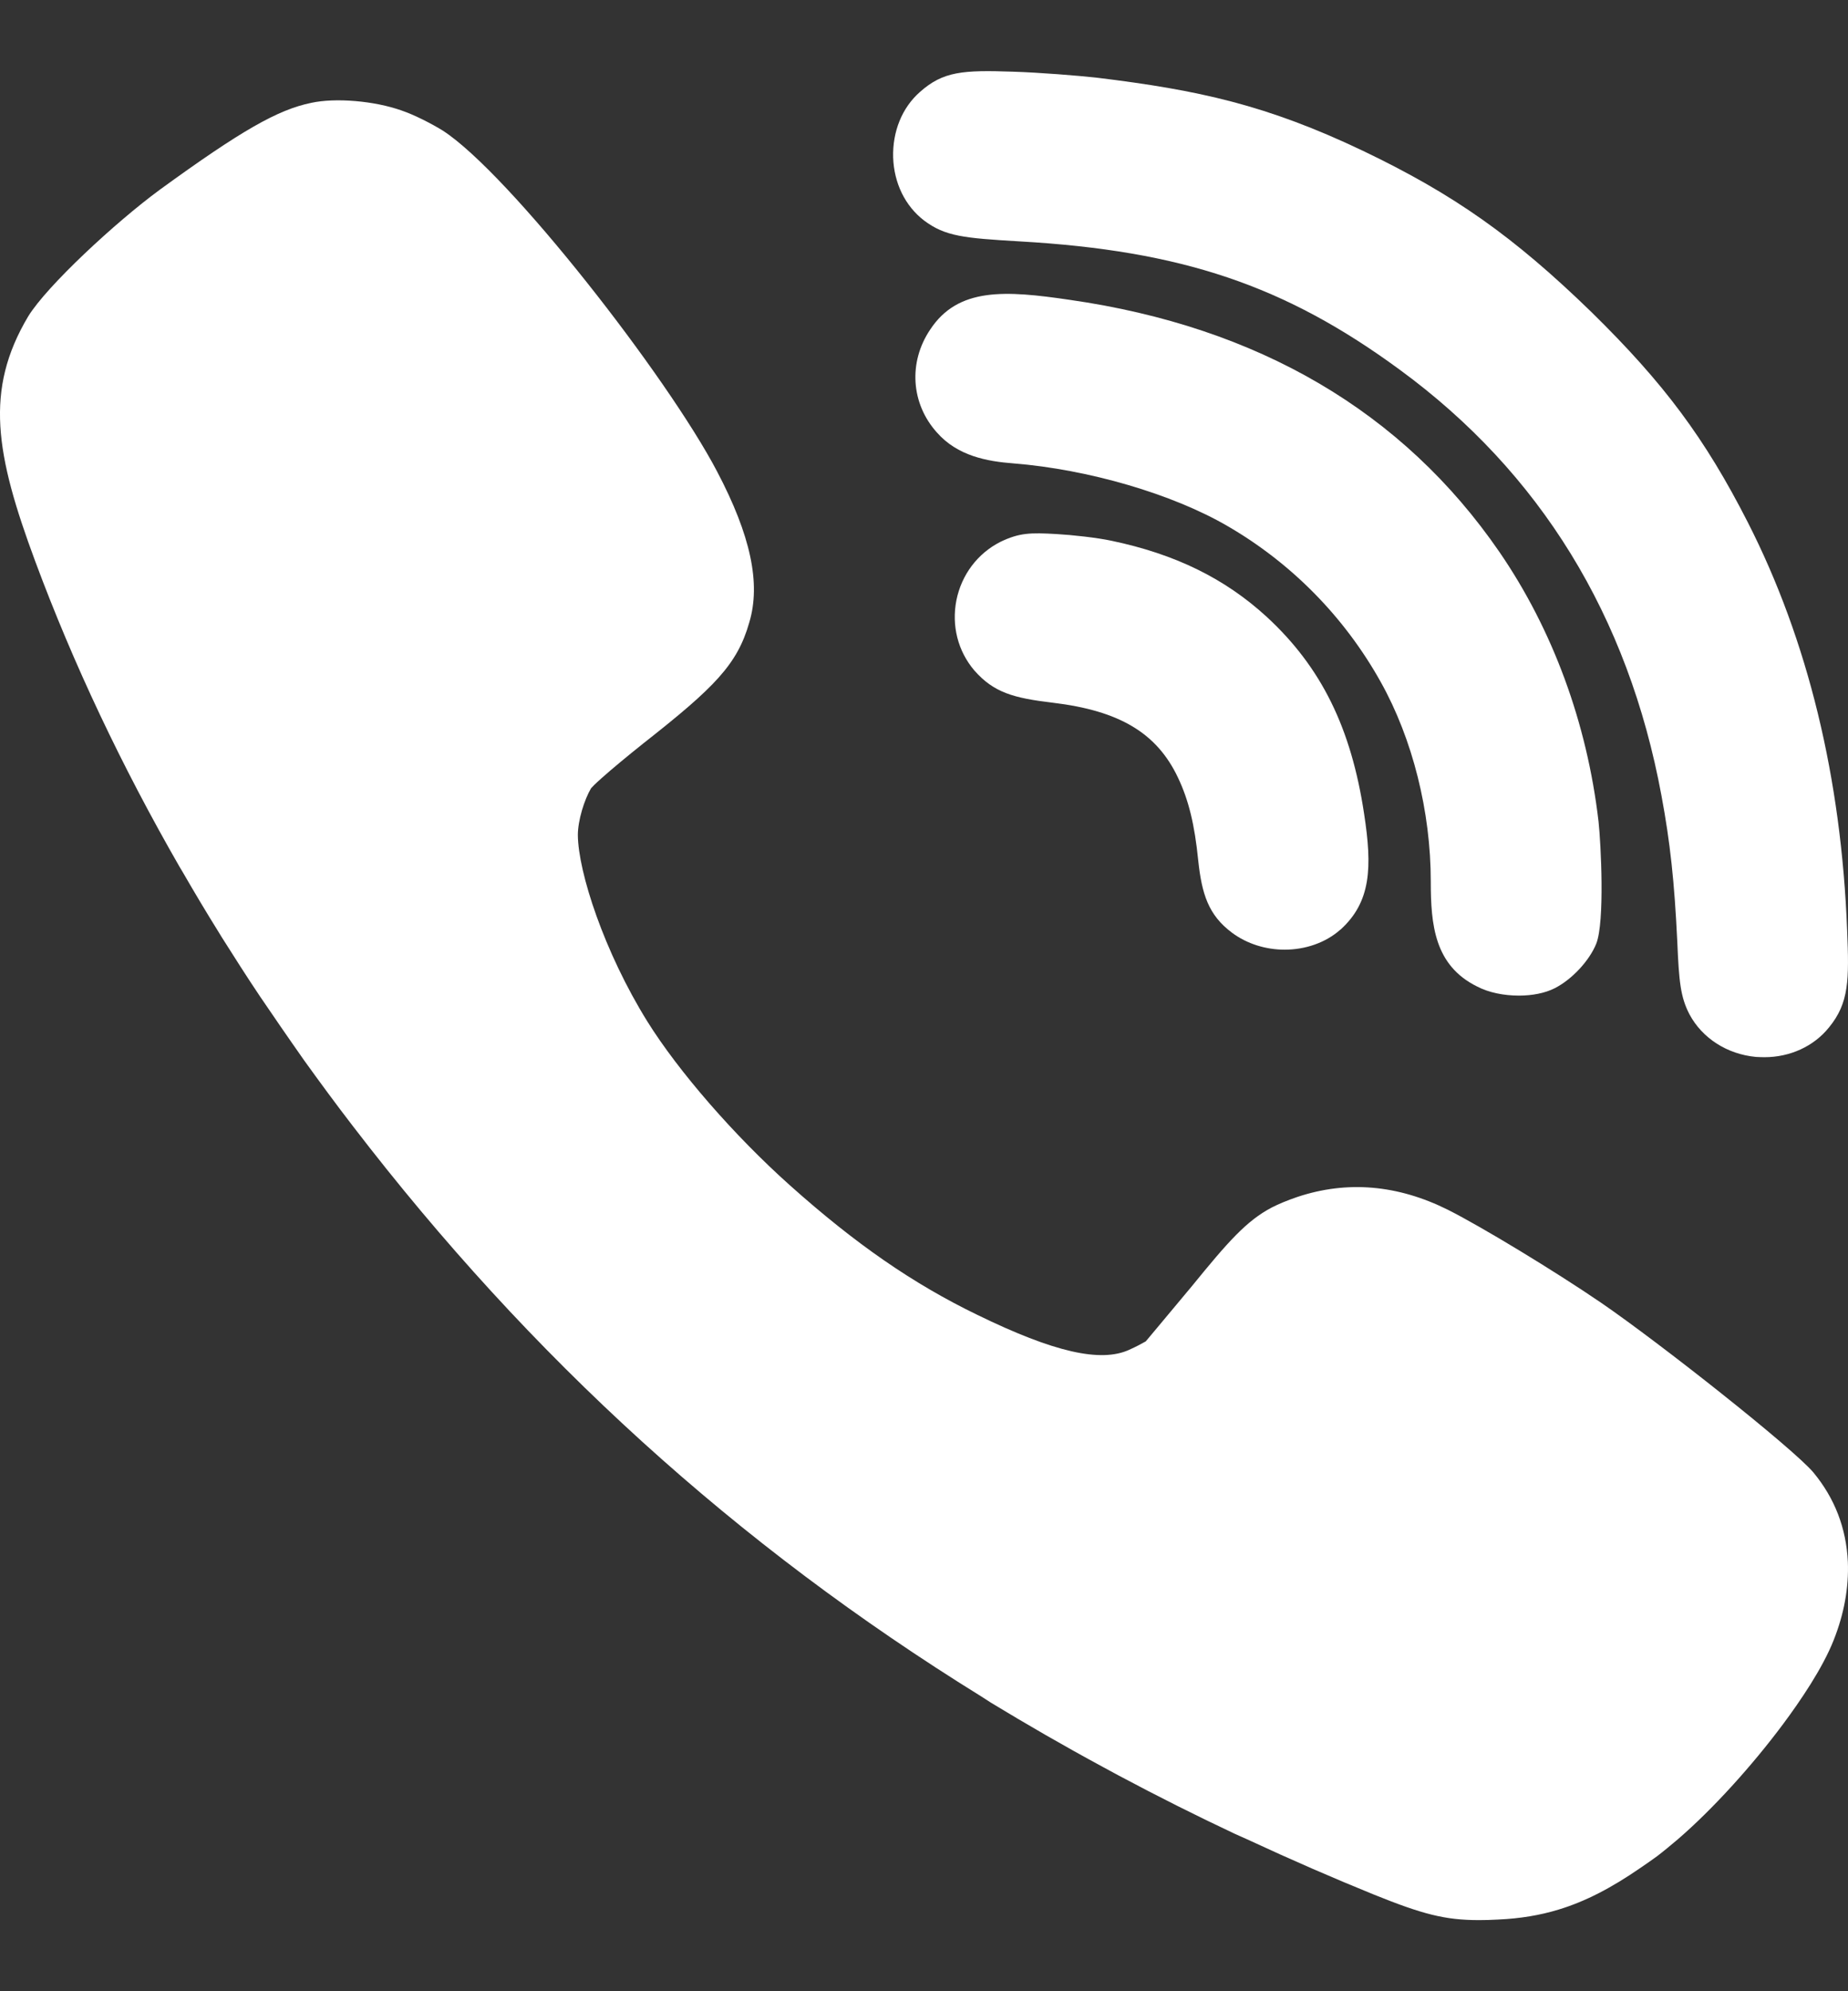 <?xml version="1.0" encoding="UTF-8"?> <svg xmlns="http://www.w3.org/2000/svg" width="13" height="14" viewBox="0 0 13 14" fill="none"><rect x="0" y="0" width="13" height="14" fill="#333333" stroke="none"/> <path d="M6.5 1.55C6.649 1.662 6.78 1.674 7.17 1.697C8.314 1.762 9.039 2.007 9.846 2.599C10.834 3.322 11.454 4.329 11.688 5.595C11.749 5.922 11.779 6.2 11.799 6.619C11.811 6.9 11.821 7.009 11.885 7.132C11.975 7.3 12.15 7.412 12.352 7.431C12.372 7.432 12.392 7.433 12.412 7.433C12.592 7.433 12.759 7.357 12.866 7.224C13.008 7.051 13.008 6.89 12.994 6.543C12.953 5.468 12.718 4.502 12.295 3.672C11.994 3.082 11.706 2.695 11.195 2.194C10.649 1.664 10.229 1.367 9.587 1.06C8.907 0.736 8.426 0.633 7.722 0.547C7.58 0.531 7.312 0.51 7.127 0.504C6.773 0.492 6.635 0.501 6.471 0.647C6.346 0.757 6.278 0.924 6.283 1.107C6.289 1.287 6.367 1.448 6.5 1.55Z" fill="white"></path> <path d="M10.065 6.198C10.065 6.502 10.091 6.788 10.391 6.936C10.473 6.979 10.58 7 10.685 7C10.778 7 10.868 6.983 10.937 6.948C11.059 6.886 11.181 6.754 11.229 6.635C11.29 6.481 11.262 5.931 11.245 5.775C11.164 5.081 10.922 4.426 10.548 3.881C9.869 2.894 8.851 2.298 7.524 2.108C7.074 2.042 6.74 2.018 6.543 2.318C6.389 2.547 6.408 2.838 6.591 3.041C6.736 3.206 6.944 3.244 7.129 3.258C7.656 3.3 8.247 3.473 8.634 3.698L8.634 3.698C9.085 3.959 9.458 4.338 9.713 4.795C9.937 5.195 10.065 5.706 10.065 6.198Z" fill="white"></path> <path d="M8.911 4.337C8.615 4.066 8.267 3.896 7.819 3.802C7.716 3.78 7.542 3.761 7.434 3.755C7.247 3.744 7.17 3.746 7.037 3.81C6.877 3.891 6.764 4.041 6.728 4.22C6.693 4.399 6.738 4.578 6.855 4.715C6.991 4.869 7.129 4.908 7.408 4.941C7.875 4.997 8.138 5.154 8.286 5.466C8.362 5.625 8.404 5.799 8.429 6.049C8.454 6.284 8.5 6.434 8.667 6.558C8.773 6.637 8.906 6.677 9.037 6.677C9.181 6.677 9.324 6.629 9.428 6.537L9.43 6.536C9.645 6.341 9.654 6.099 9.596 5.722C9.505 5.118 9.295 4.691 8.911 4.337Z" fill="white"></path> <path d="M12.999 10.982C12.988 10.745 12.907 10.534 12.756 10.352C12.61 10.18 11.677 9.443 11.261 9.158C10.937 8.937 10.426 8.627 10.186 8.506C9.833 8.33 9.478 8.299 9.128 8.415C9.052 8.441 8.997 8.464 8.946 8.49C8.769 8.583 8.639 8.73 8.386 9.041C8.115 9.367 8.059 9.431 8.06 9.431C8.034 9.446 7.993 9.468 7.944 9.49C7.743 9.582 7.413 9.507 6.876 9.245C6.423 9.026 6.017 8.745 5.557 8.334C5.166 7.985 4.773 7.533 4.554 7.182C4.251 6.695 4.067 6.132 4.065 5.871C4.065 5.769 4.11 5.623 4.158 5.542L4.179 5.52C4.194 5.506 4.209 5.491 4.231 5.472C4.306 5.405 4.416 5.314 4.529 5.224C5.029 4.831 5.187 4.671 5.271 4.376C5.353 4.102 5.281 3.765 5.045 3.316C4.694 2.646 3.581 1.22 3.116 0.919C3.039 0.871 2.914 0.807 2.825 0.777C2.634 0.709 2.36 0.686 2.19 0.723C1.954 0.771 1.695 0.919 1.124 1.334C0.812 1.563 0.329 2.011 0.198 2.225C-0.11 2.743 -0.032 3.193 0.248 3.947C0.515 4.666 0.857 5.389 1.264 6.096L1.285 6.131C1.367 6.273 1.451 6.414 1.539 6.555L1.561 6.591C1.649 6.73 1.737 6.869 1.83 7.007L1.975 7.219C2.03 7.298 2.084 7.377 2.14 7.456C2.251 7.61 2.364 7.764 2.482 7.917C3.736 9.551 5.181 10.862 6.899 11.925L6.969 11.97C7.219 12.122 7.484 12.275 7.758 12.423L7.865 12.481C8.148 12.632 8.418 12.767 8.688 12.894L8.773 12.932C9.092 13.08 9.385 13.207 9.666 13.321C10.006 13.458 10.164 13.5 10.403 13.5C10.445 13.5 10.491 13.499 10.54 13.496C10.694 13.489 10.833 13.466 10.964 13.426C11.149 13.37 11.333 13.276 11.544 13.13C11.581 13.105 11.618 13.079 11.658 13.05C11.704 13.015 11.754 12.973 11.805 12.93C12.046 12.722 12.322 12.419 12.544 12.121C12.663 11.961 12.821 11.73 12.899 11.532C12.973 11.346 13.006 11.161 12.999 10.982L12.999 10.982Z" fill="white"></path> </svg> 